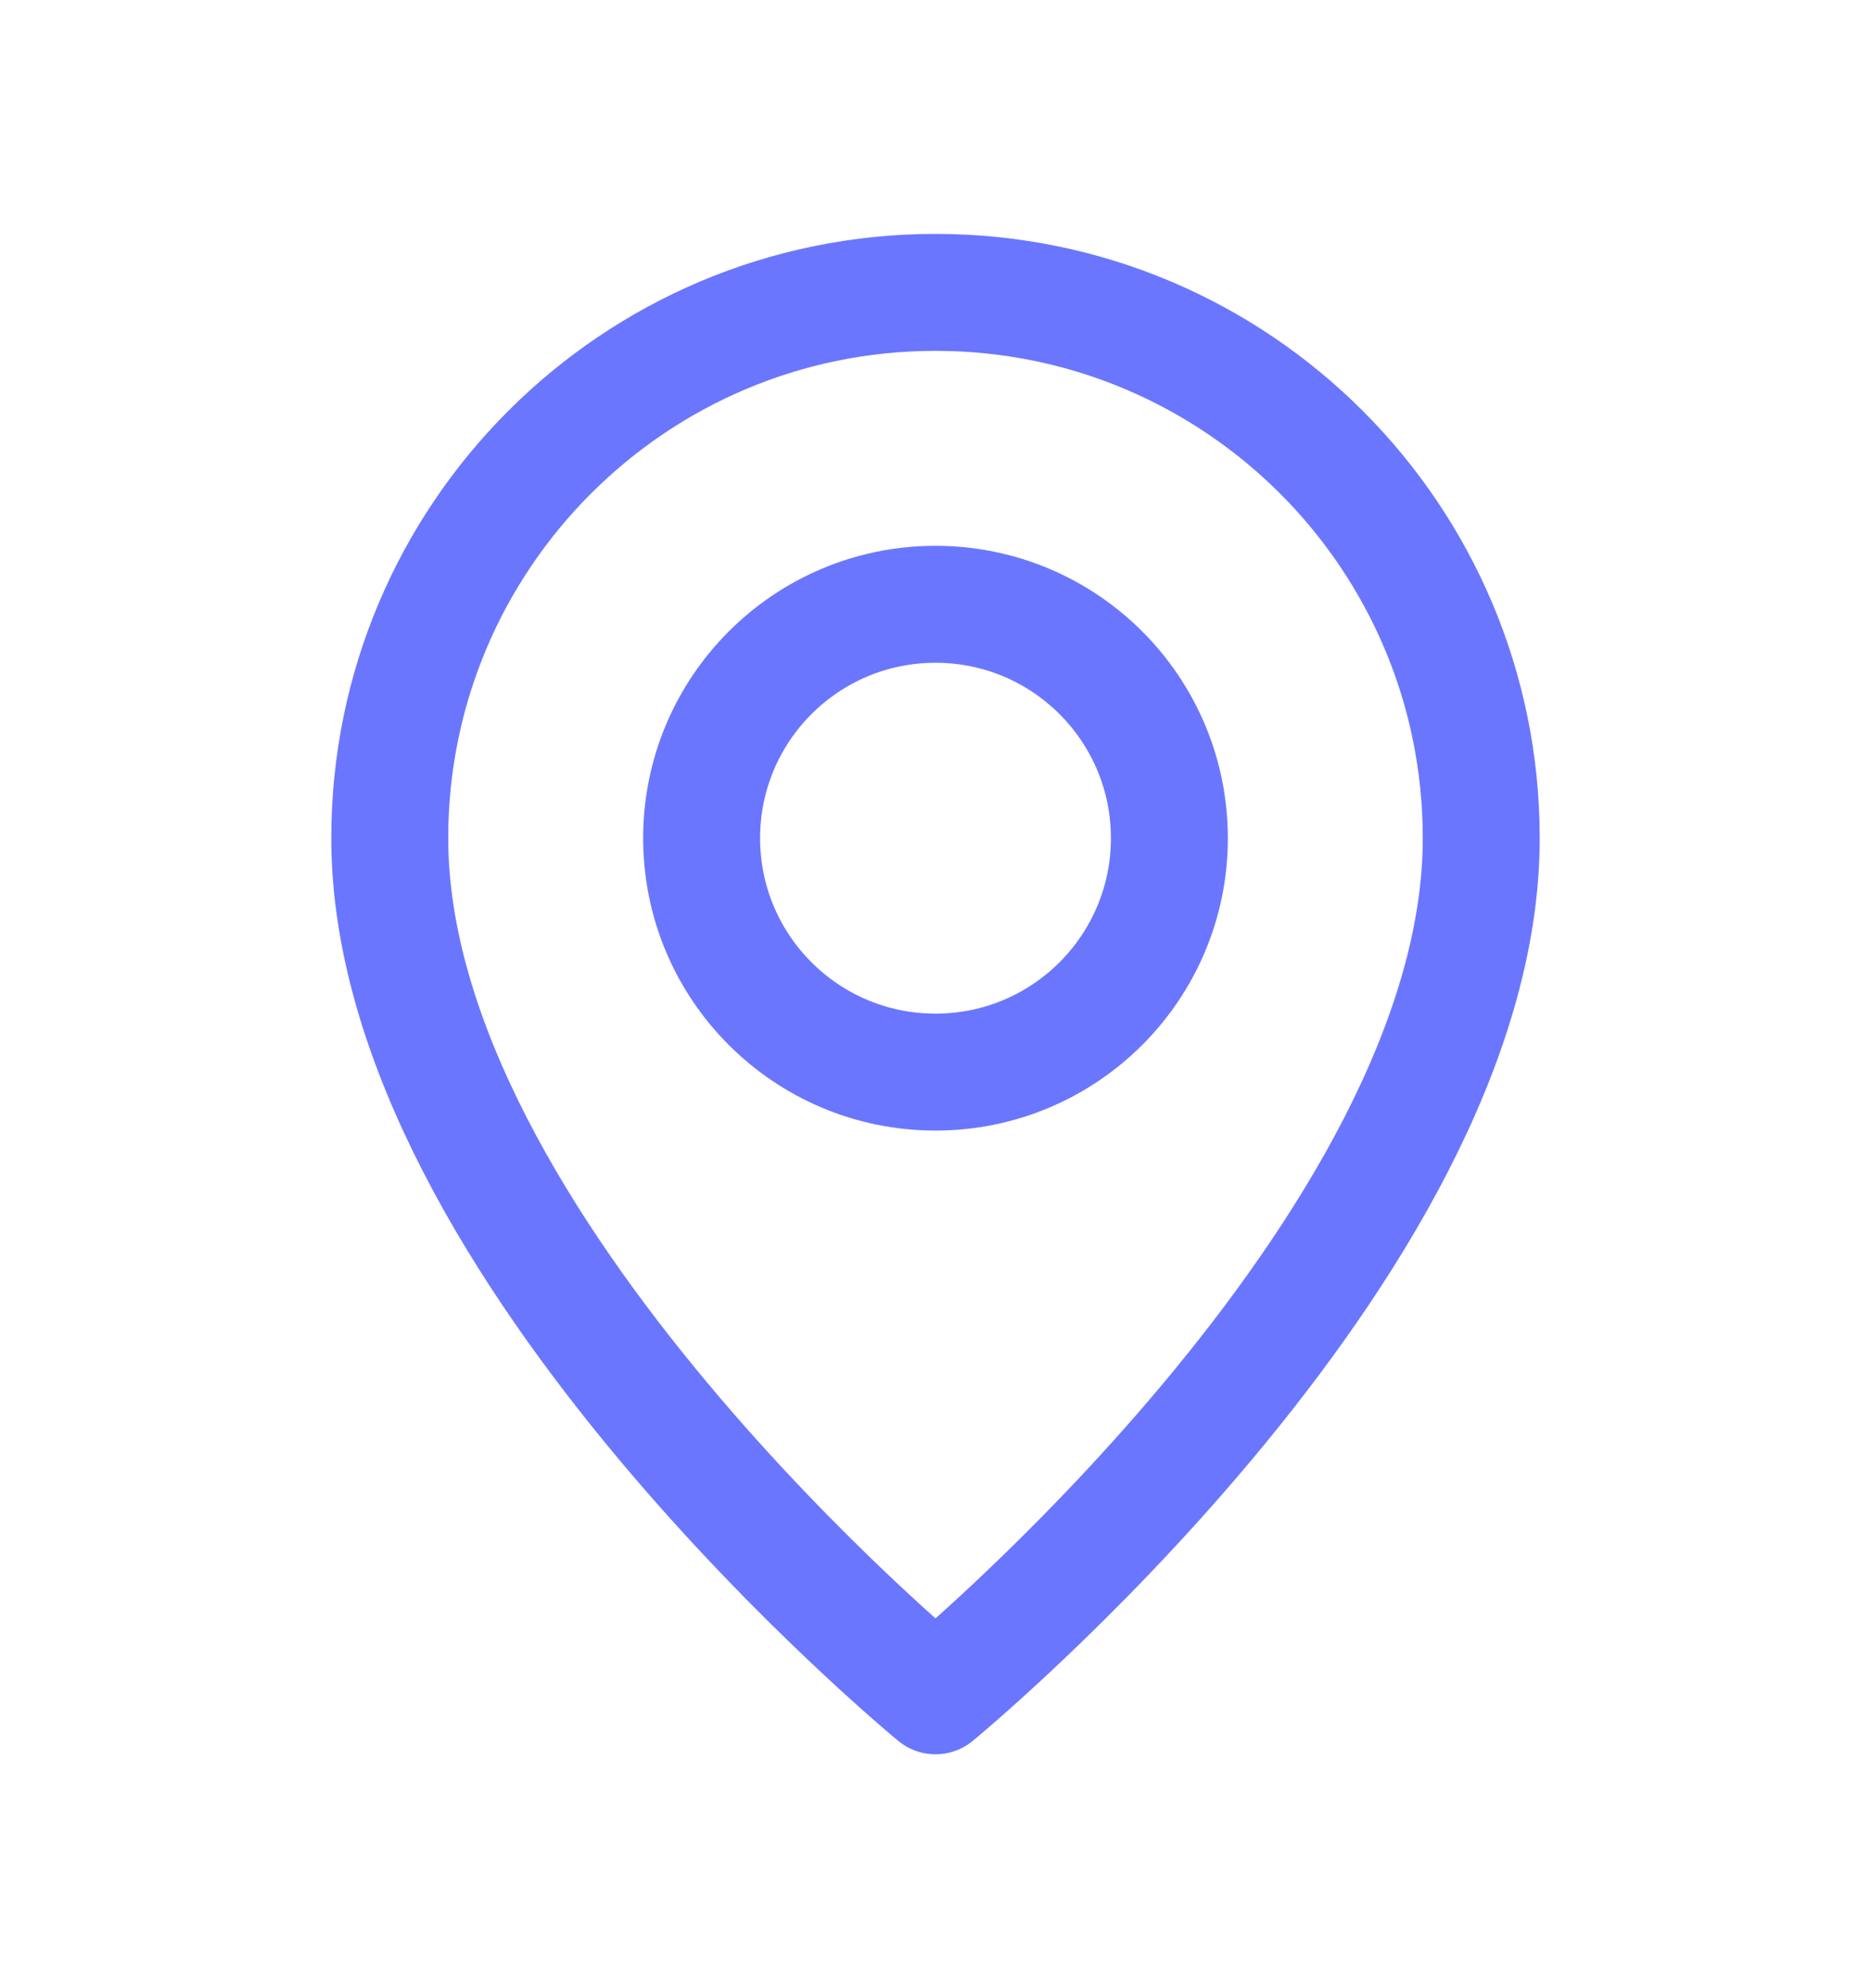 <svg width="16" height="17" viewBox="0 0 16 17" fill="none" xmlns="http://www.w3.org/2000/svg">
<path fill-rule="evenodd" clip-rule="evenodd" d="M8 9.167V9.167C6.895 9.167 6 8.272 6 7.167V7.167C6 6.062 6.895 5.167 8 5.167V5.167C9.105 5.167 10 6.062 10 7.167V7.167C10 8.272 9.105 9.167 8 9.167Z" stroke="#6B76FF" stroke-linecap="round" stroke-linejoin="round"/>
<path fill-rule="evenodd" clip-rule="evenodd" d="M8 14.5C8 14.5 3.333 10.667 3.333 7.167C3.333 4.589 5.423 2.5 8 2.5C10.578 2.5 12.667 4.589 12.667 7.167C12.667 10.667 8 14.5 8 14.5Z" stroke="#6B76FF" stroke-linecap="round" stroke-linejoin="round"/>
</svg>
